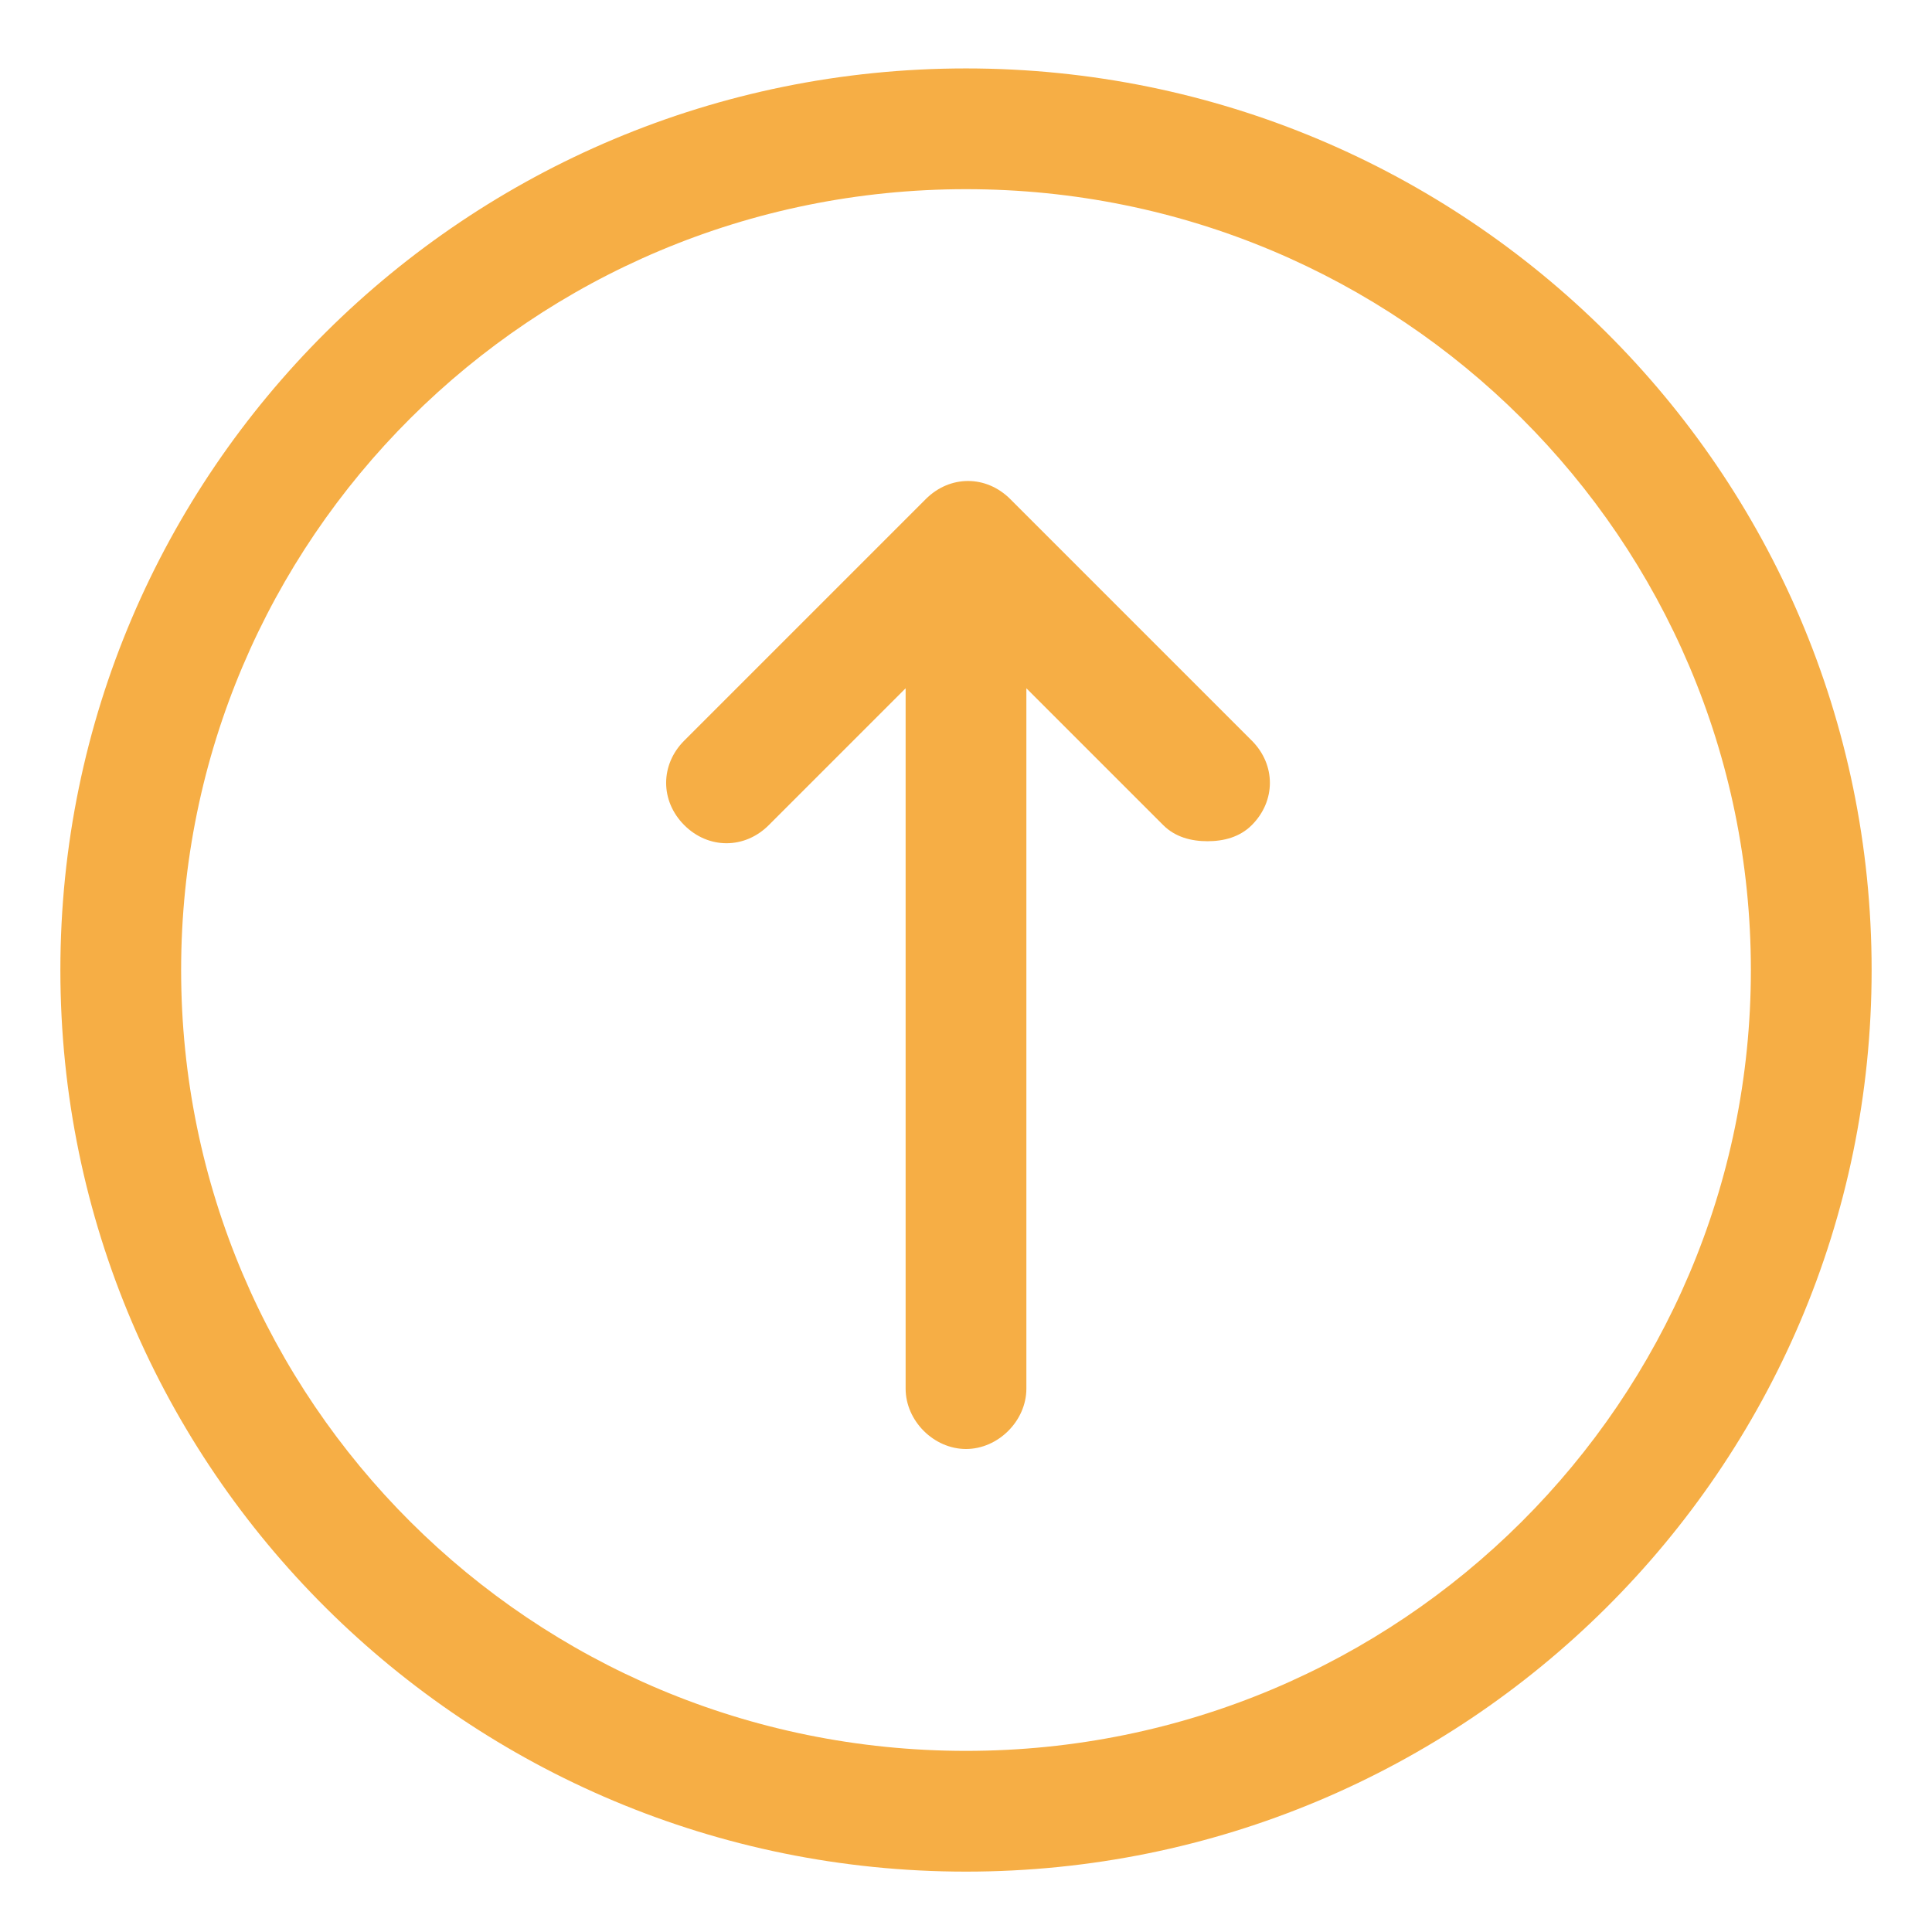 <?xml version="1.0" standalone="no"?><!DOCTYPE svg PUBLIC "-//W3C//DTD SVG 1.1//EN" "http://www.w3.org/Graphics/SVG/1.1/DTD/svg11.dtd"><svg t="1722248804442" class="icon" viewBox="0 0 1024 1024" version="1.1" xmlns="http://www.w3.org/2000/svg" p-id="7074" width="36" height="36" xmlns:xlink="http://www.w3.org/1999/xlink"><path d="M535.467 264.533c-12.8-12.8-32-12.8-44.8 0l-128 128c-12.8 12.8-12.8 32 0 44.8 12.8 12.8 32 12.8 44.8 0l72.533-72.533v371.2c0 17.067 14.933 32 32 32s32-14.933 32-32V364.8l72.533 72.533c6.4 6.4 14.933 8.533 23.467 8.533s17.067-2.133 23.467-8.533c12.8-12.8 12.8-32 0-44.8l-128-128z" fill="#f6ae45" p-id="7075"></path><path d="M512 36.267c-264.533 0-480 213.333-480 477.867S247.467 992 512 992s480-213.333 480-477.867S776.533 36.267 512 36.267z m0 891.733c-230.4 0-416-185.6-416-413.867S281.6 100.267 512 100.267s416 185.6 416 413.867S742.4 928 512 928z" fill="#f6ae45" p-id="7076"></path></svg>